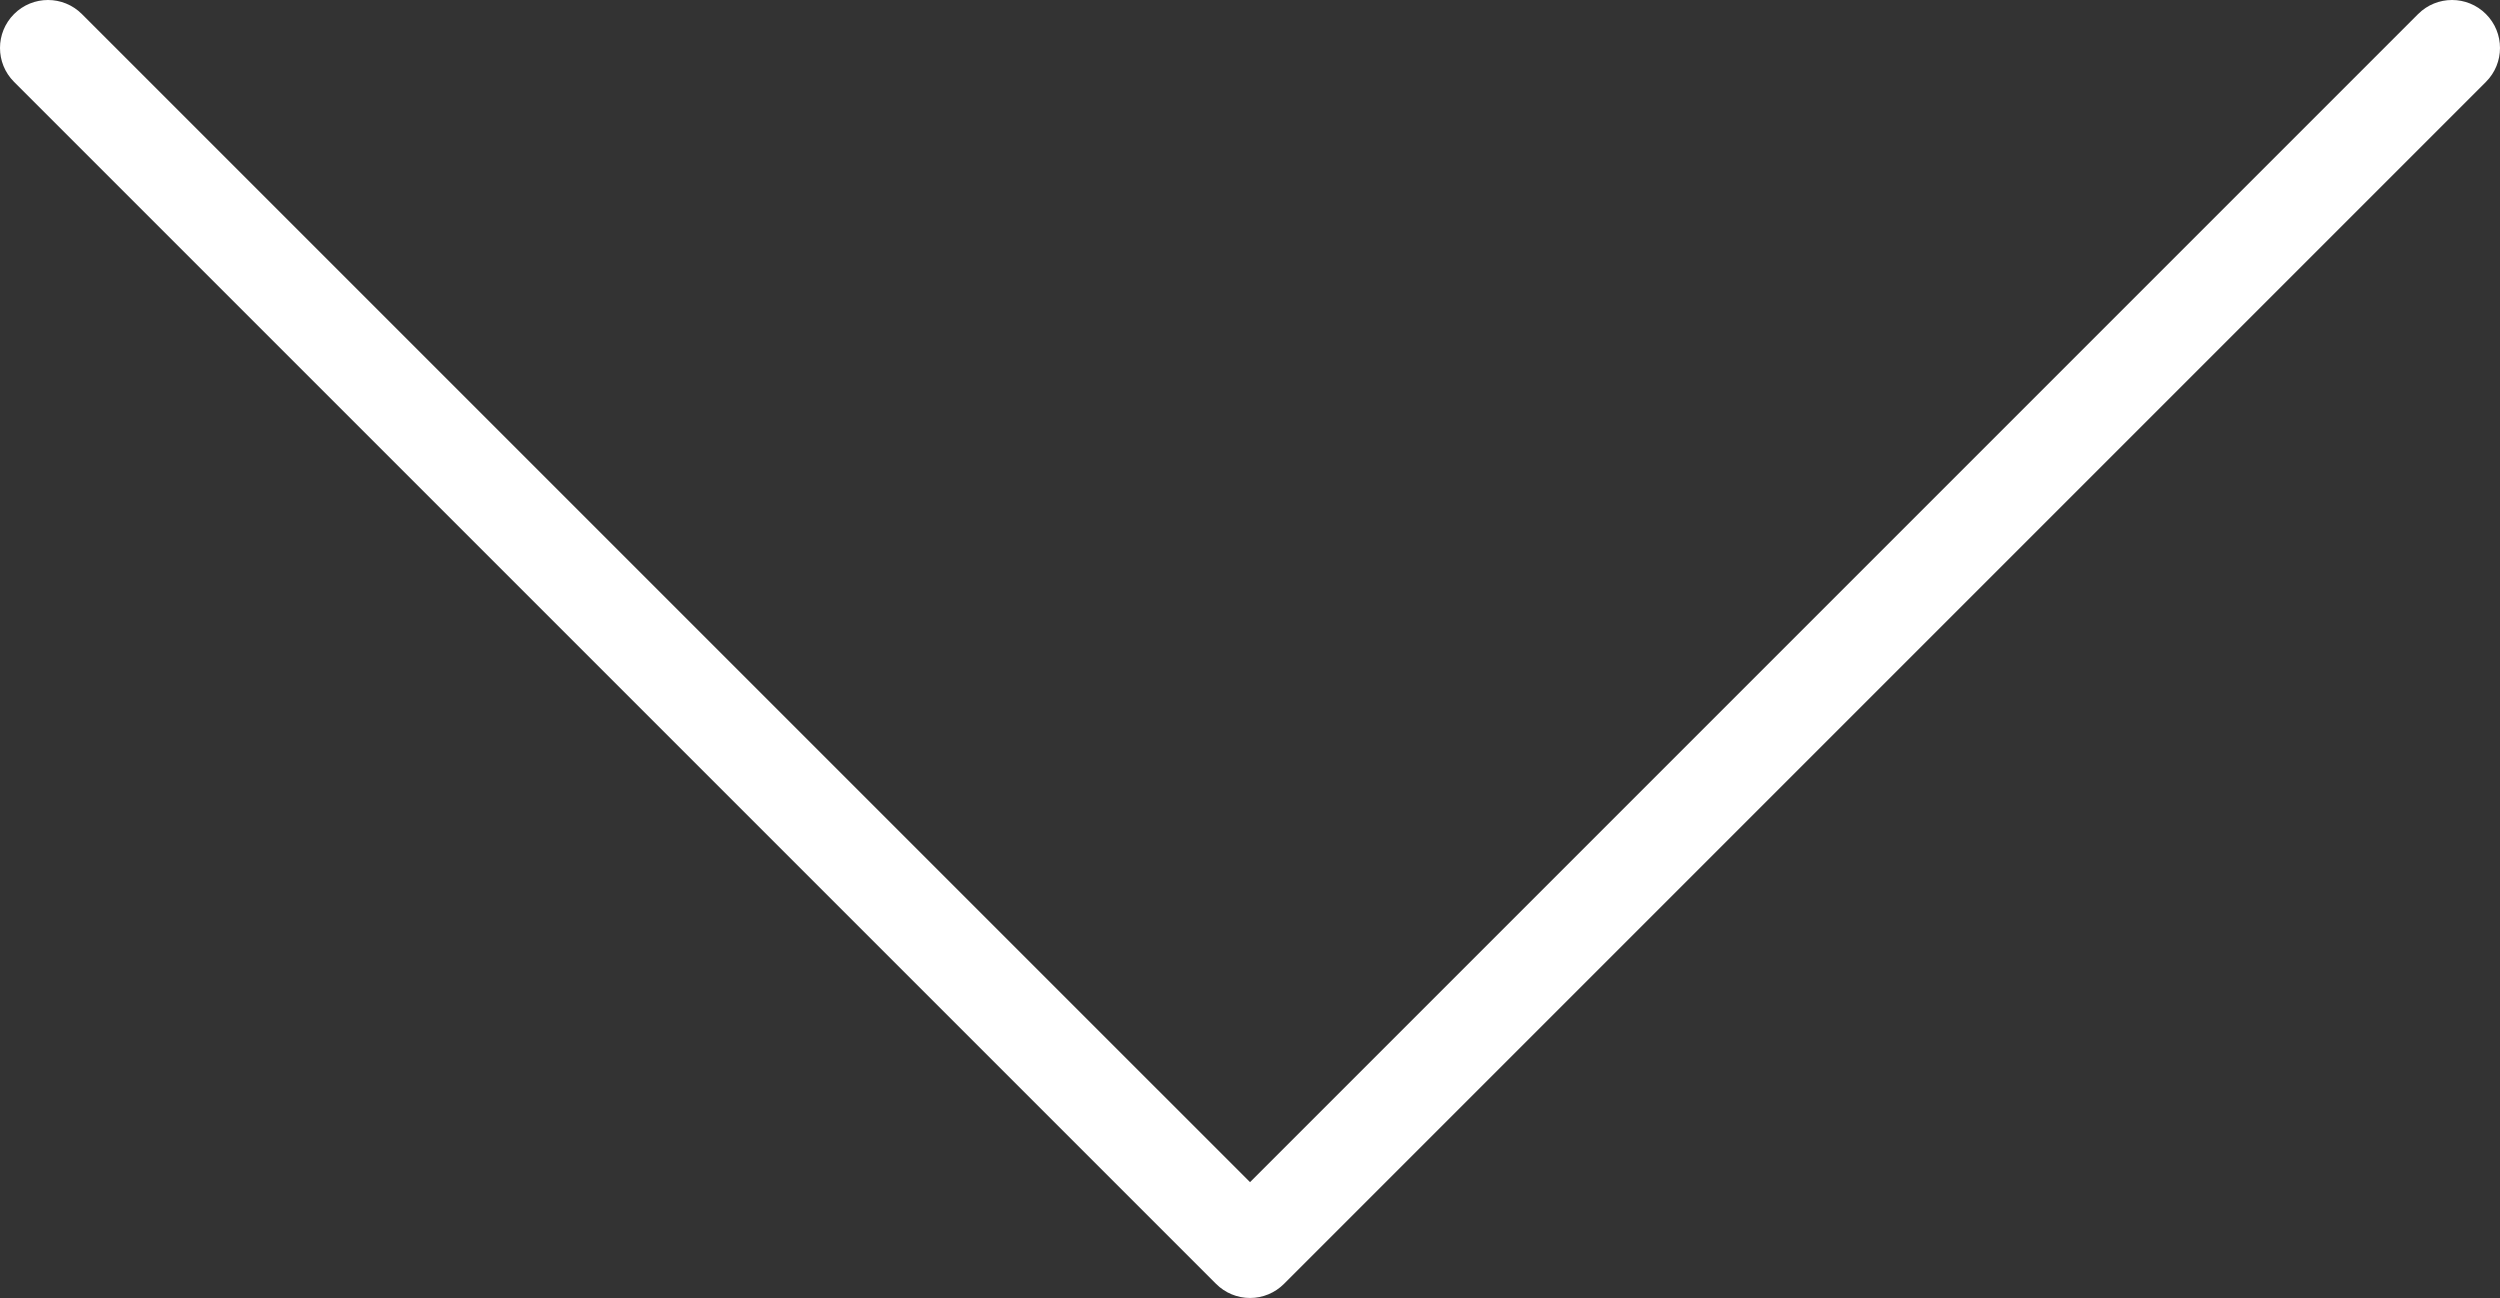 <!-- Generator: Adobe Illustrator 23.0.6, SVG Export Plug-In  -->
<svg version="1.1" xmlns="http://www.w3.org/2000/svg" xmlns:xlink="http://www.w3.org/1999/xlink" x="0px" y="0px" width="512px"
	 height="265.824px" viewBox="0 0 512 265.824" style="enable-background:new 0 0 512 265.824;" xml:space="preserve">
<rect x="0" y="0" width="512" height="265.824" fill="#333333" stroke="none"/>
<style type="text/css">
	.st0{fill:#FFFFFF;}
</style>
<defs>
</defs>
<g>
	<g>
		<path class="st0" d="M509.121,2.878c-3.838-3.838-10.055-3.838-13.893,0L256.005,242.106L16.771,2.878
			c-3.838-3.838-10.055-3.838-13.893,0s-3.838,10.055,0,13.893l246.18,246.175c1.842,1.842,4.337,2.878,6.947,2.878
			s5.104-1.036,6.946-2.878l246.17-246.175C512.959,12.933,512.959,6.716,509.121,2.878z"/>
	</g>
</g>
</svg>